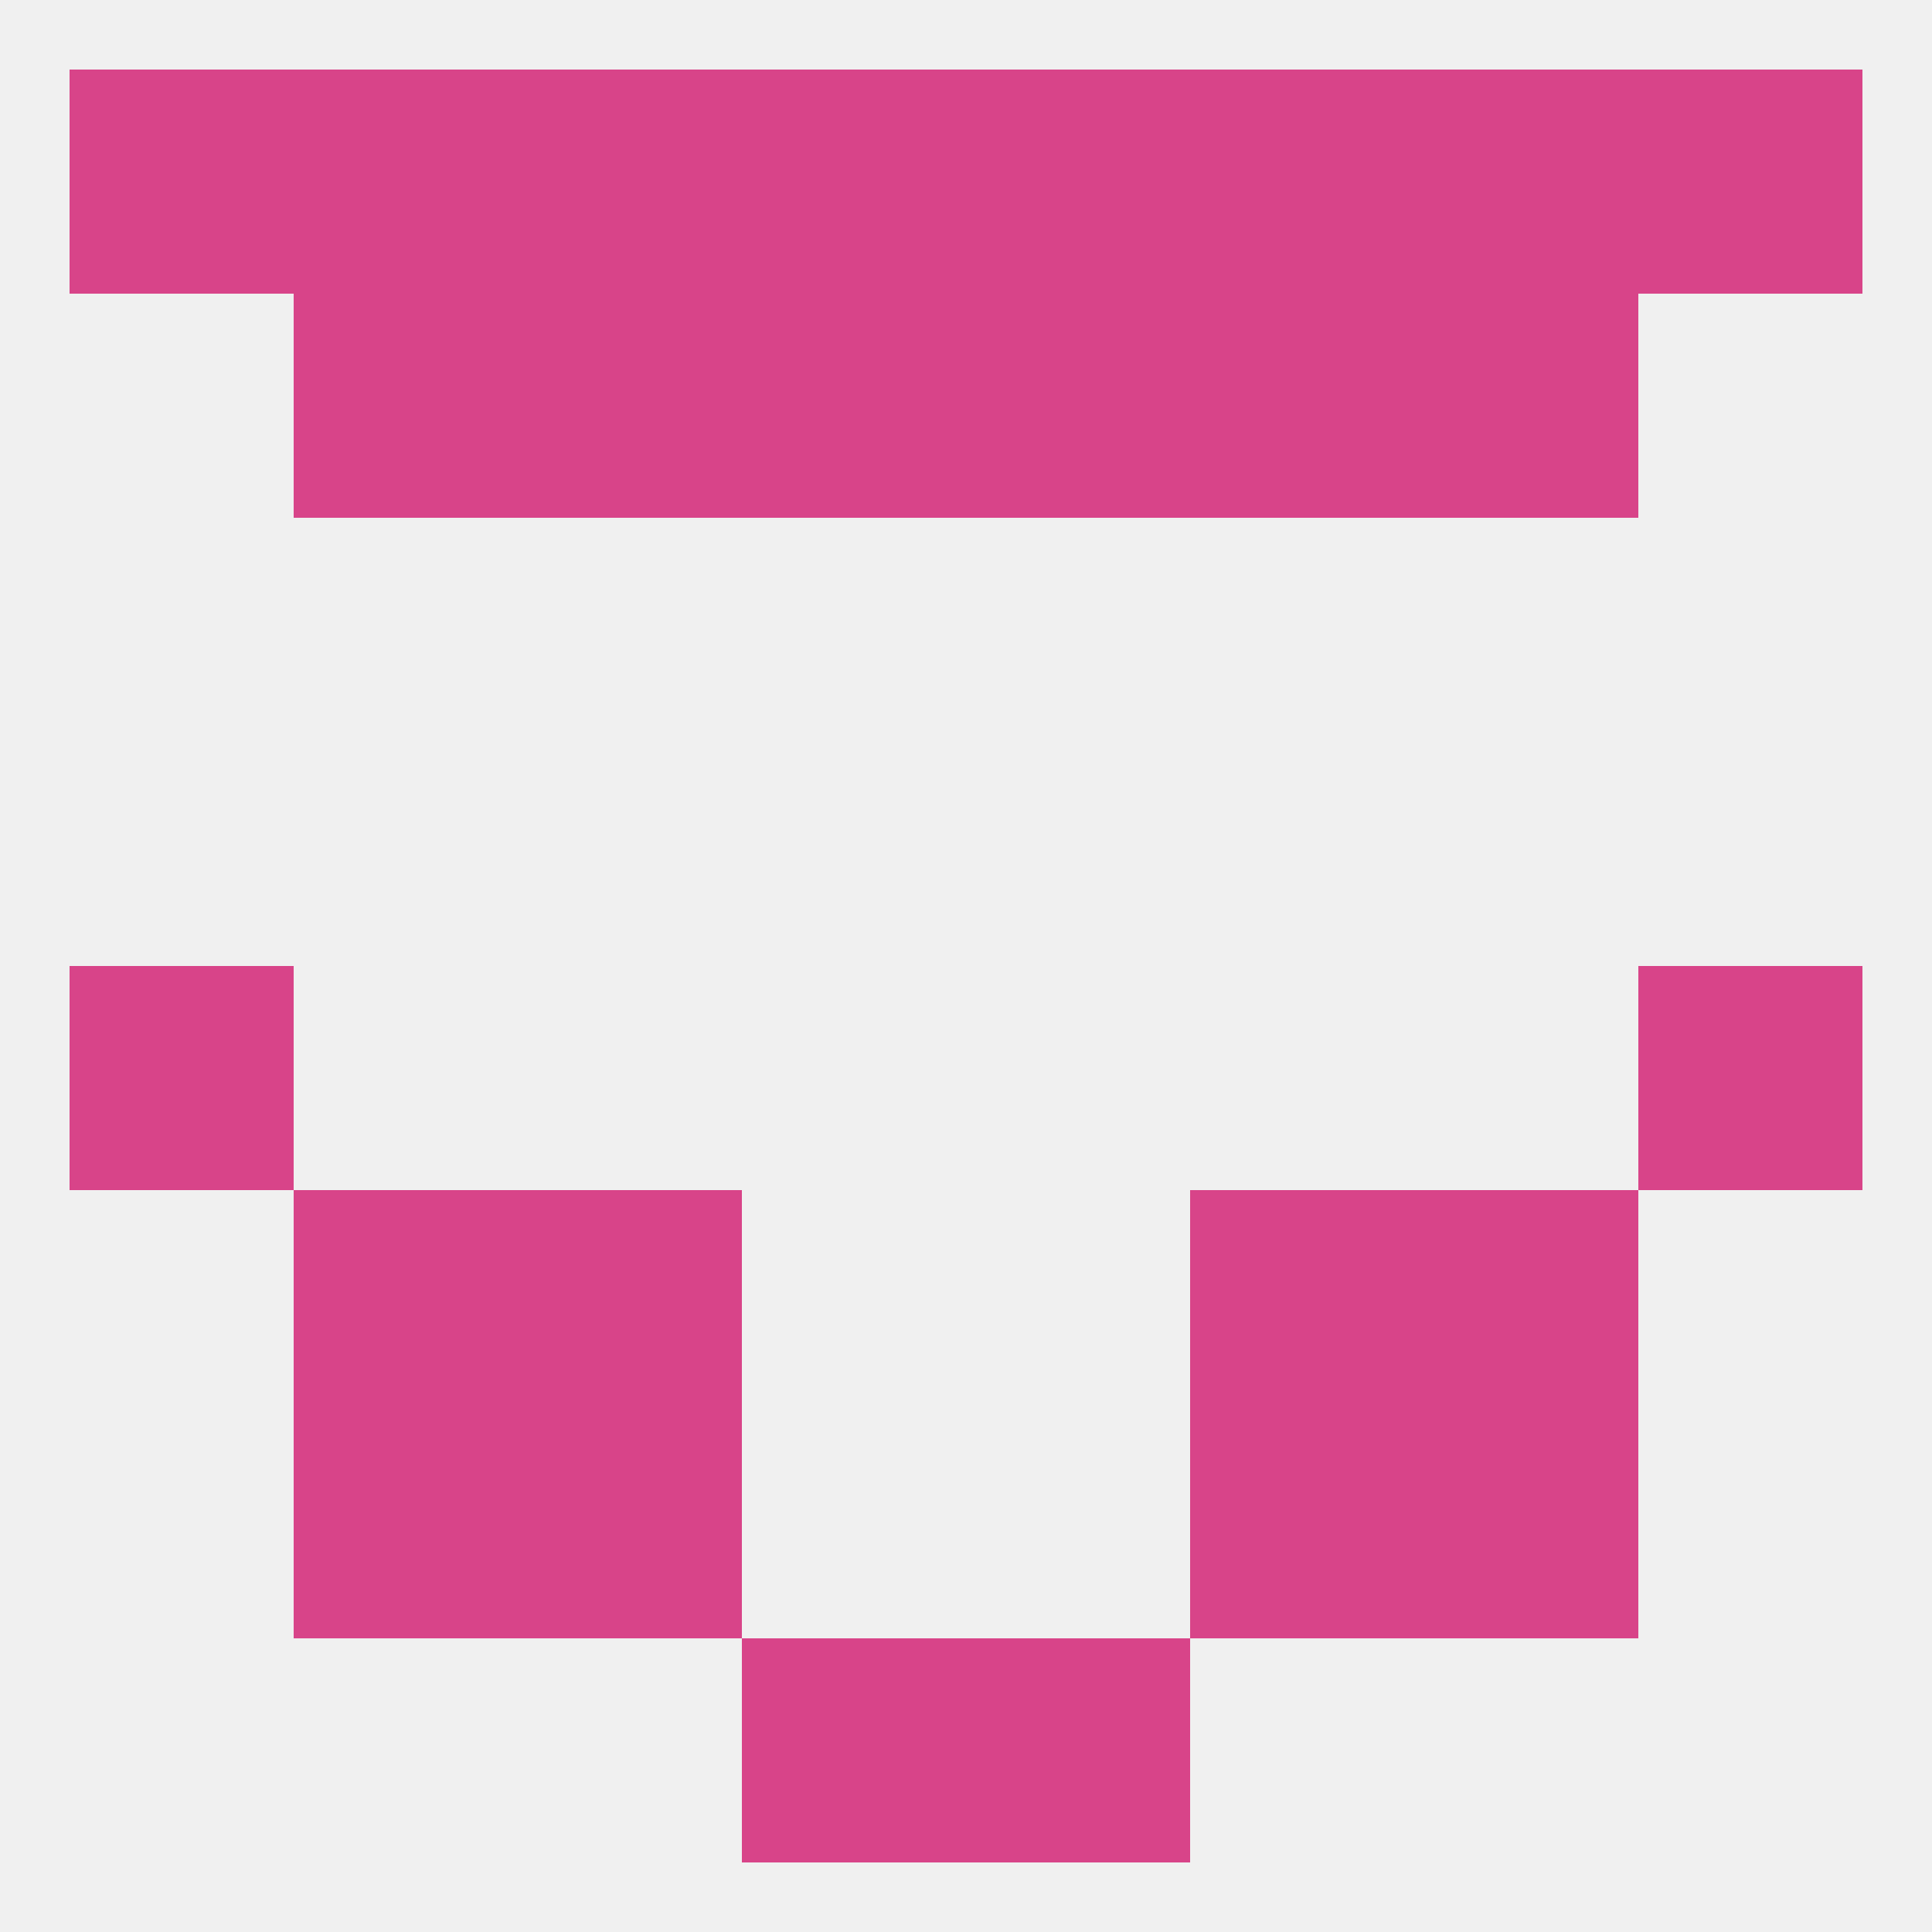 
<!--   <?xml version="1.0"?> -->
<svg version="1.1" baseprofile="full" xmlns="http://www.w3.org/2000/svg" xmlns:xlink="http://www.w3.org/1999/xlink" xmlns:ev="http://www.w3.org/2001/xml-events" width="250" height="250" viewBox="0 0 250 250" >
	<rect width="100%" height="100%" fill="rgba(240,240,240,255)"/>

	<rect x="9" y="125" width="29" height="29" fill="rgba(216,68,137,255)"/>
	<rect x="212" y="125" width="29" height="29" fill="rgba(216,68,137,255)"/>
	<rect x="38" y="154" width="29" height="29" fill="rgba(216,68,137,255)"/>
	<rect x="183" y="154" width="29" height="29" fill="rgba(216,68,137,255)"/>
	<rect x="67" y="154" width="29" height="29" fill="rgba(216,68,137,255)"/>
	<rect x="154" y="154" width="29" height="29" fill="rgba(216,68,137,255)"/>
	<rect x="183" y="183" width="29" height="29" fill="rgba(216,68,137,255)"/>
	<rect x="67" y="183" width="29" height="29" fill="rgba(216,68,137,255)"/>
	<rect x="154" y="183" width="29" height="29" fill="rgba(216,68,137,255)"/>
	<rect x="38" y="183" width="29" height="29" fill="rgba(216,68,137,255)"/>
	<rect x="125" y="212" width="29" height="29" fill="rgba(216,68,137,255)"/>
	<rect x="96" y="212" width="29" height="29" fill="rgba(216,68,137,255)"/>
	<rect x="96" y="9" width="29" height="29" fill="rgba(216,68,137,255)"/>
	<rect x="125" y="9" width="29" height="29" fill="rgba(216,68,137,255)"/>
	<rect x="67" y="9" width="29" height="29" fill="rgba(216,68,137,255)"/>
	<rect x="154" y="9" width="29" height="29" fill="rgba(216,68,137,255)"/>
	<rect x="38" y="9" width="29" height="29" fill="rgba(216,68,137,255)"/>
	<rect x="183" y="9" width="29" height="29" fill="rgba(216,68,137,255)"/>
	<rect x="9" y="9" width="29" height="29" fill="rgba(216,68,137,255)"/>
	<rect x="212" y="9" width="29" height="29" fill="rgba(216,68,137,255)"/>
	<rect x="38" y="38" width="29" height="29" fill="rgba(216,68,137,255)"/>
	<rect x="183" y="38" width="29" height="29" fill="rgba(216,68,137,255)"/>
	<rect x="96" y="38" width="29" height="29" fill="rgba(216,68,137,255)"/>
	<rect x="125" y="38" width="29" height="29" fill="rgba(216,68,137,255)"/>
	<rect x="67" y="38" width="29" height="29" fill="rgba(216,68,137,255)"/>
	<rect x="154" y="38" width="29" height="29" fill="rgba(216,68,137,255)"/>
</svg>